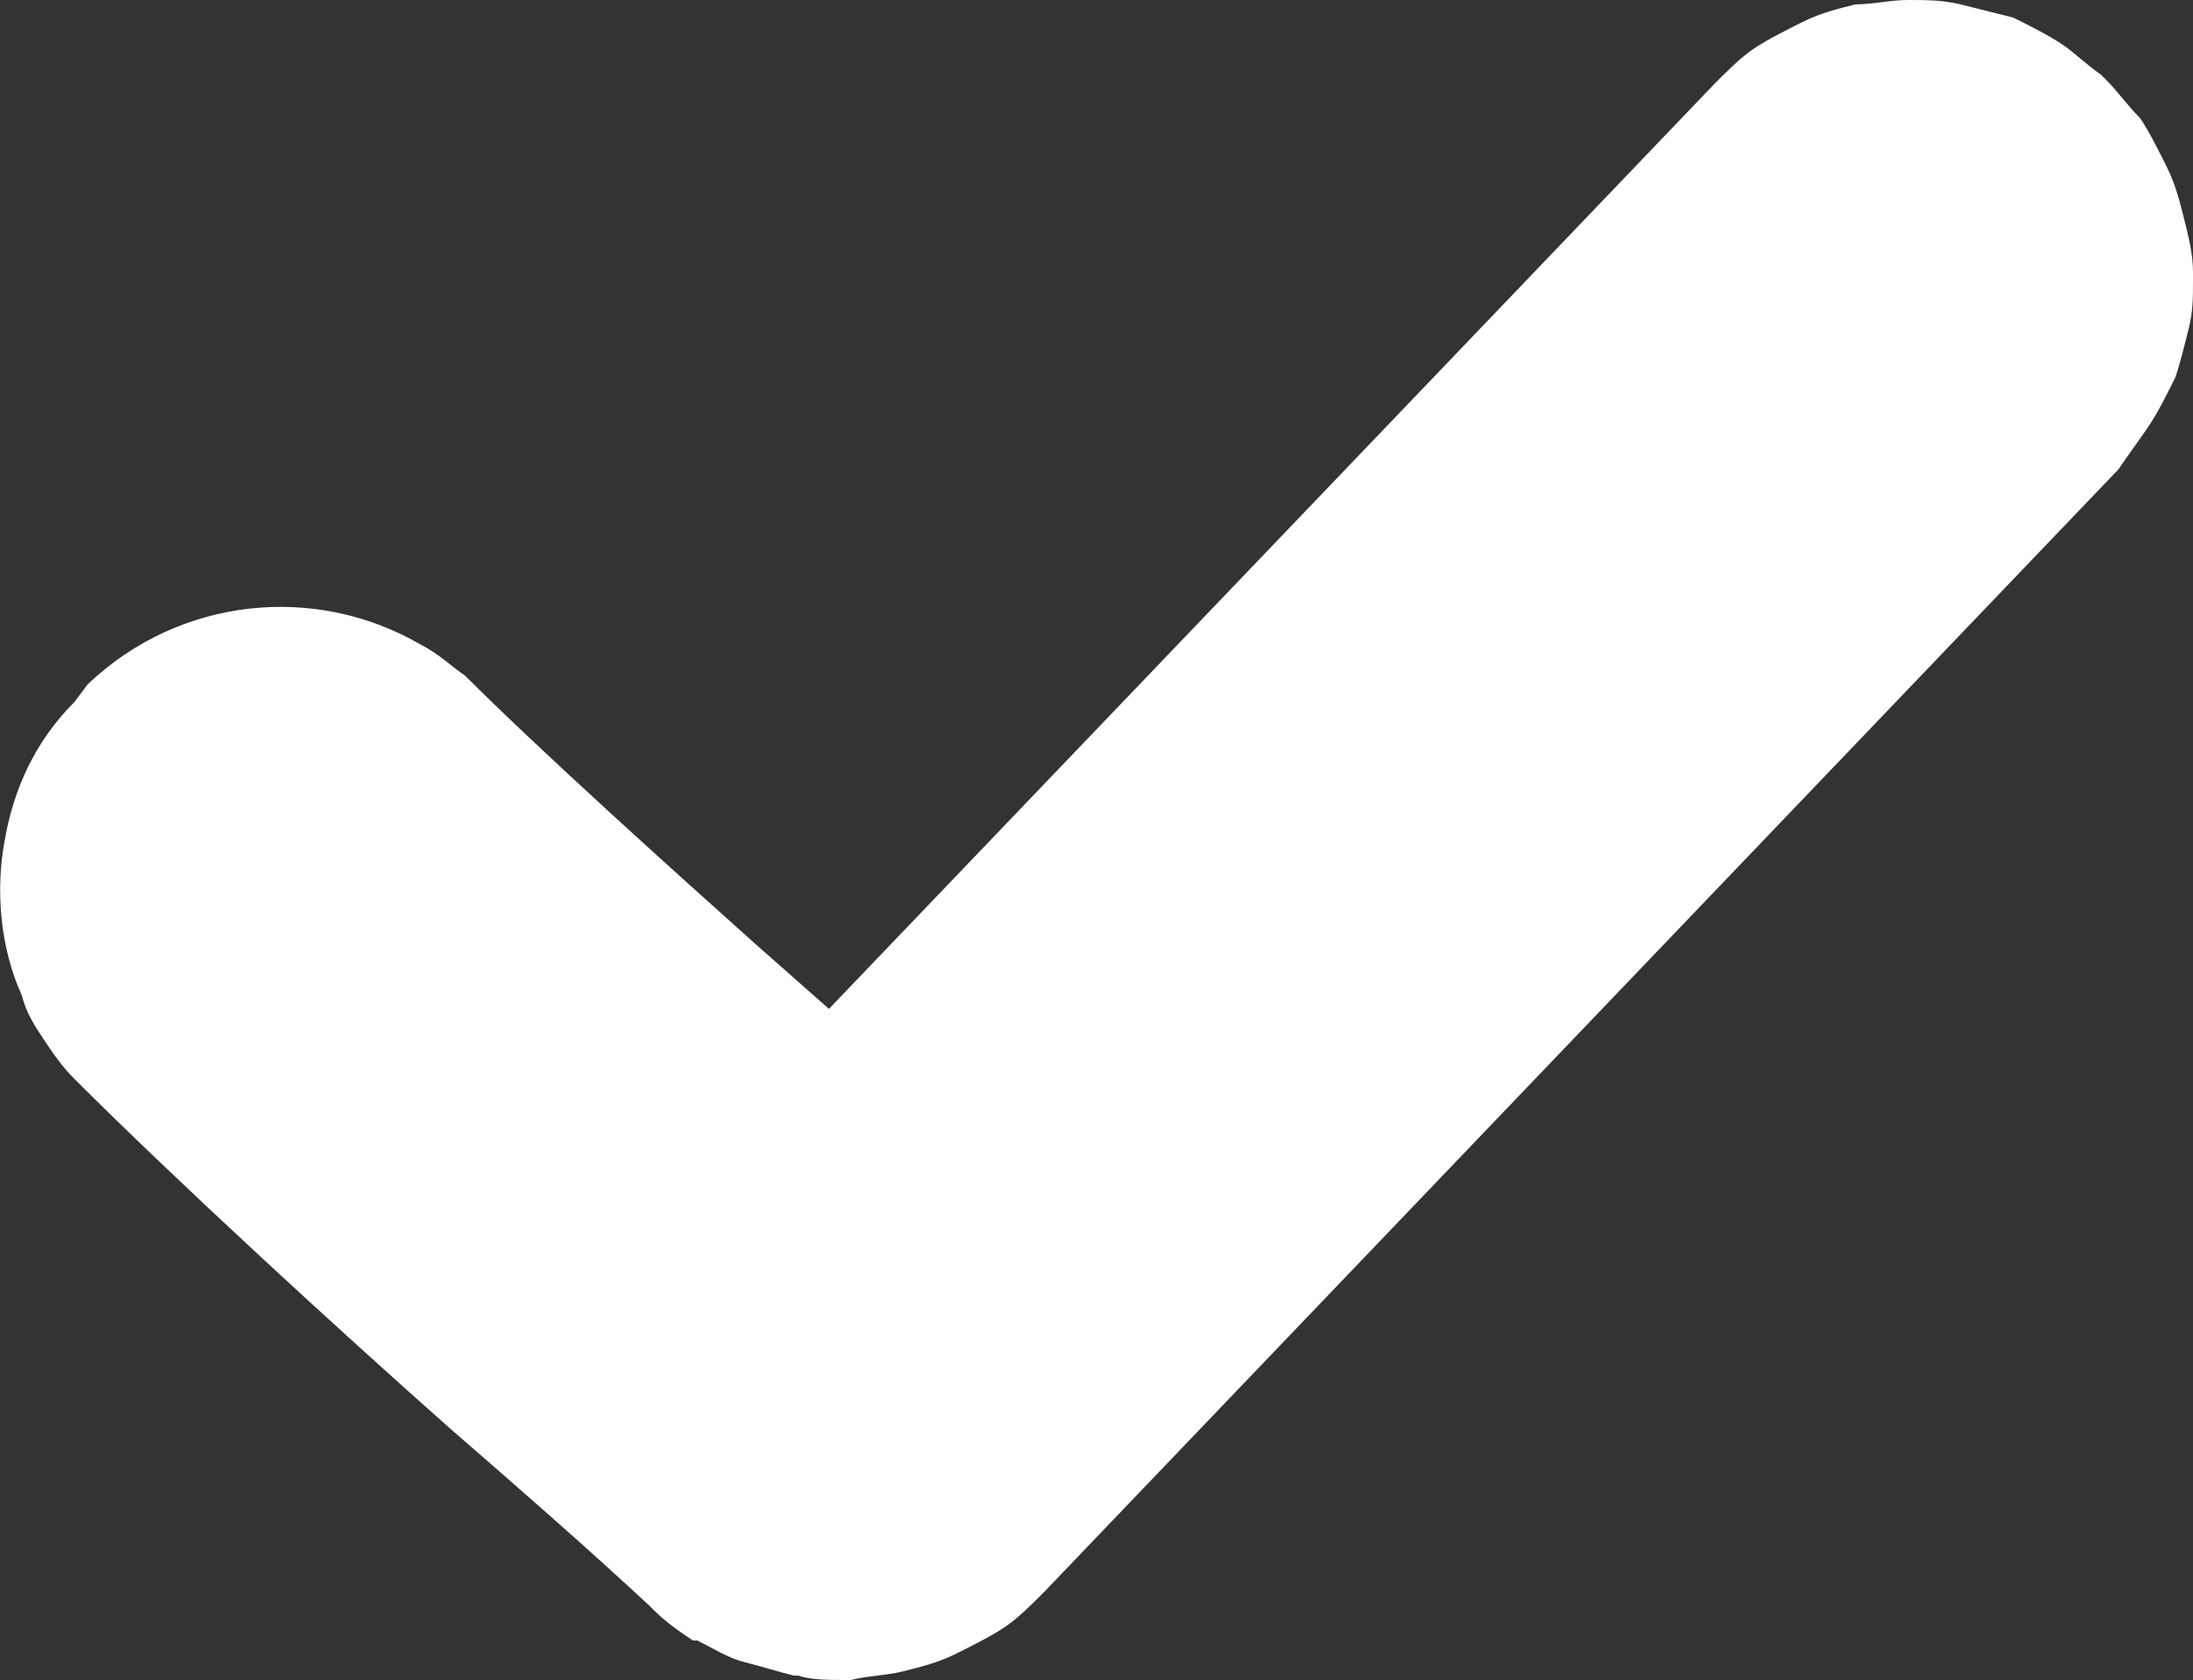 <?xml version="1.0" encoding="utf-8"?>
<!-- Generator: Adobe Illustrator 27.4.1, SVG Export Plug-In . SVG Version: 6.00 Build 0)  -->
<svg version="1.1" id="Layer_1" xmlns="http://www.w3.org/2000/svg" xmlns:xlink="http://www.w3.org/1999/xlink" x="0px" y="0px"
	 viewBox="0 0 50 38.3" style="enable-background:new 0 0 50 38.3;" xml:space="preserve">
<rect x="0" y="0" width="50" height="38.3" fill="#333333" stroke="none"/>
<style type="text/css">
	.st0{fill:#FFFFFF;}
</style>
<path class="st0" d="M1.7,24.6C1.4,24.3,1.2,24,1,23.7c-0.2-0.3-0.4-0.6-0.5-1c-0.5-1.1-0.6-2.4-0.4-3.5C0.3,18,0.8,16.9,1.7,16
	L2,15.6c2.1-2,5.2-2.3,7.6-0.9c0.4,0.2,0.7,0.5,1,0.7l0,0c1.7,1.7,4.7,4.4,6.6,6.1l1.7,1.5L39.1,1.9c0.3-0.3,0.6-0.6,0.9-0.8
	c0.3-0.2,0.7-0.4,1.1-0.6c0.4-0.2,0.8-0.3,1.2-0.4C42.7,0.1,43.1,0,43.5,0h0c0.4,0,0.8,0,1.2,0.1c0.4,0.1,0.8,0.2,1.2,0.3
	C46.3,0.6,46.7,0.8,47,1c0.3,0.2,0.6,0.5,0.9,0.7l0.1,0.1c0.3,0.3,0.5,0.6,0.8,0.9c0.2,0.3,0.4,0.7,0.6,1.1c0.2,0.4,0.3,0.8,0.4,1.2
	C49.9,5.4,50,5.8,50,6.2v0.2c0,0.4,0,0.7-0.1,1.1c-0.1,0.4-0.2,0.8-0.3,1.1C49.4,9,49.2,9.4,49,9.7c-0.2,0.3-0.5,0.7-0.7,1
	L23.8,36.3c-0.3,0.3-0.6,0.6-0.9,0.8c-0.3,0.2-0.7,0.4-1.1,0.6c-0.4,0.2-0.8,0.3-1.2,0.4c-0.4,0.1-0.8,0.1-1.2,0.2l-0.1,0
	c-0.4,0-0.8,0-1.1-0.1l-0.1,0c-0.4-0.1-0.7-0.2-1.1-0.3c-0.4-0.1-0.7-0.3-1.1-0.5l-0.1,0c-0.3-0.2-0.6-0.4-0.9-0.7l-0.1-0.1
	c-1.4-1.3-3-2.7-4.5-4C7.7,30.3,4,26.9,1.7,24.6L1.7,24.6L1.7,24.6z"/>
</svg>
